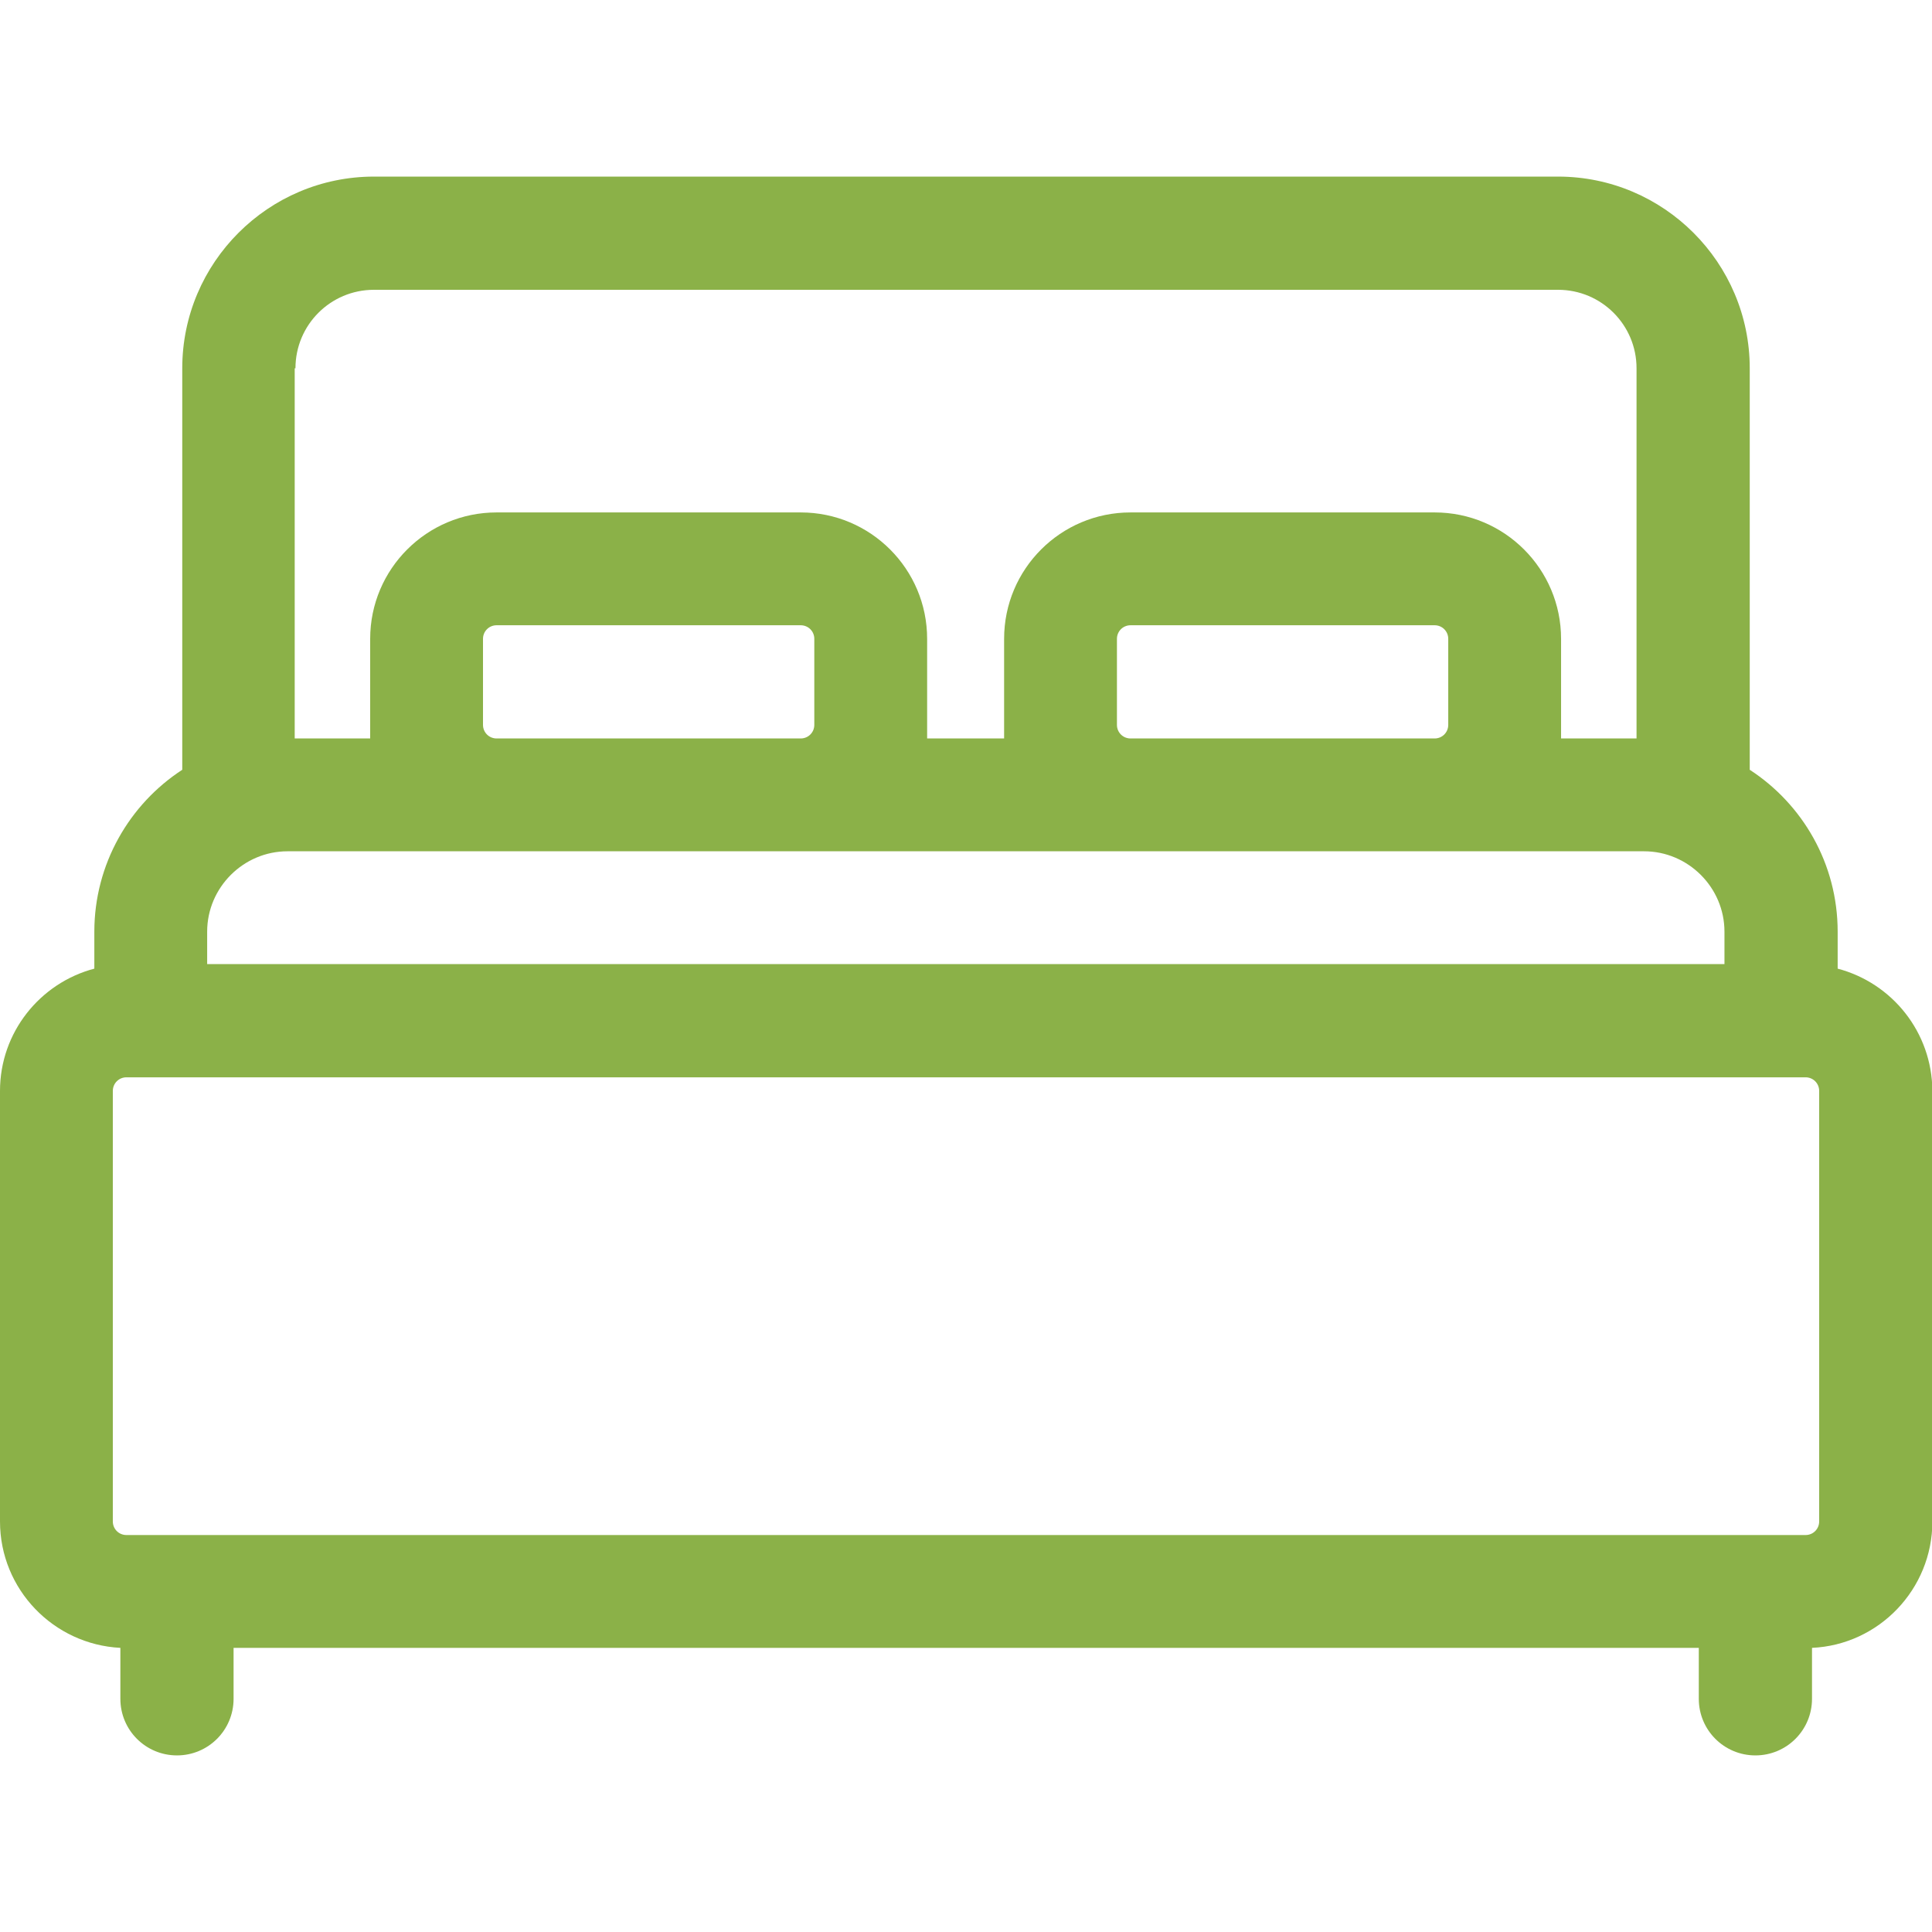 <?xml version="1.0" encoding="UTF-8"?> <!-- Generator: Adobe Illustrator 24.0.1, SVG Export Plug-In . SVG Version: 6.00 Build 0) --> <svg xmlns="http://www.w3.org/2000/svg" xmlns:xlink="http://www.w3.org/1999/xlink" version="1.1" id="Capa_1" x="0px" y="0px" viewBox="0 0 512 512" style="enable-background:new 0 0 512 512;" xml:space="preserve"> <style type="text/css"> .st0{fill:#8BB148;} </style> <path id="XMLID_874_" class="st0" d="M487,256.7v-9.8c0-18-9.3-33.8-23.3-42.9V97.6c0-28-22.8-50.8-50.8-50.8H99.1 c-28,0-50.8,22.8-50.8,50.8V204c-14,9.1-23.3,25-23.3,42.9v9.8c-14.4,3.8-25,16.9-25,32.4v114.1c0,18,14.2,32.6,31.9,33.5v13.5 c0,8.3,6.7,15,15,15s15-6.7,15-15v-13.5h388.3v13.5c0,8.3,6.7,15,15,15s15-6.7,15-15v-13.5c17.7-0.8,31.9-15.5,31.9-33.5V289.1 C512,273.5,501.4,260.5,487,256.7z M78.3,97.6c0-11.5,9.3-20.8,20.8-20.8h313.8c11.5,0,20.8,9.3,20.8,20.8v98.1h-20v-26.4 c0-18.5-15-33.5-33.5-33.5h-80.6c-18.5,0-33.5,15-33.5,33.5v26.4h-20.4v-26.4c0-18.5-15-33.5-33.5-33.5h-80.6 c-18.5,0-33.5,15-33.5,33.5v26.4h-20V97.6z M383.8,169.3v22.8c0,2-1.6,3.6-3.6,3.6h-80.6c-2,0-3.6-1.6-3.6-3.6v-22.8 c0-2,1.6-3.6,3.6-3.6h80.6C382.2,165.7,383.8,167.3,383.8,169.3L383.8,169.3z M215.8,169.3v22.8c0,2-1.6,3.6-3.6,3.6h-80.6 c-2,0-3.6-1.6-3.6-3.6v-22.8c0-2,1.6-3.6,3.6-3.6h80.6C214.2,165.7,215.8,167.3,215.8,169.3z M54.9,246.9c0-11.7,9.6-21.3,21.3-21.3 h359.5c11.7,0,21.3,9.6,21.3,21.3v8.6H54.9L54.9,246.9z M482.1,403.2c0,2-1.6,3.6-3.6,3.6h-445c-2,0-3.6-1.6-3.6-3.6V289.1 c0-2,1.6-3.6,3.6-3.6h445c2,0,3.6,1.6,3.6,3.6L482.1,403.2L482.1,403.2z"></path> </svg> 